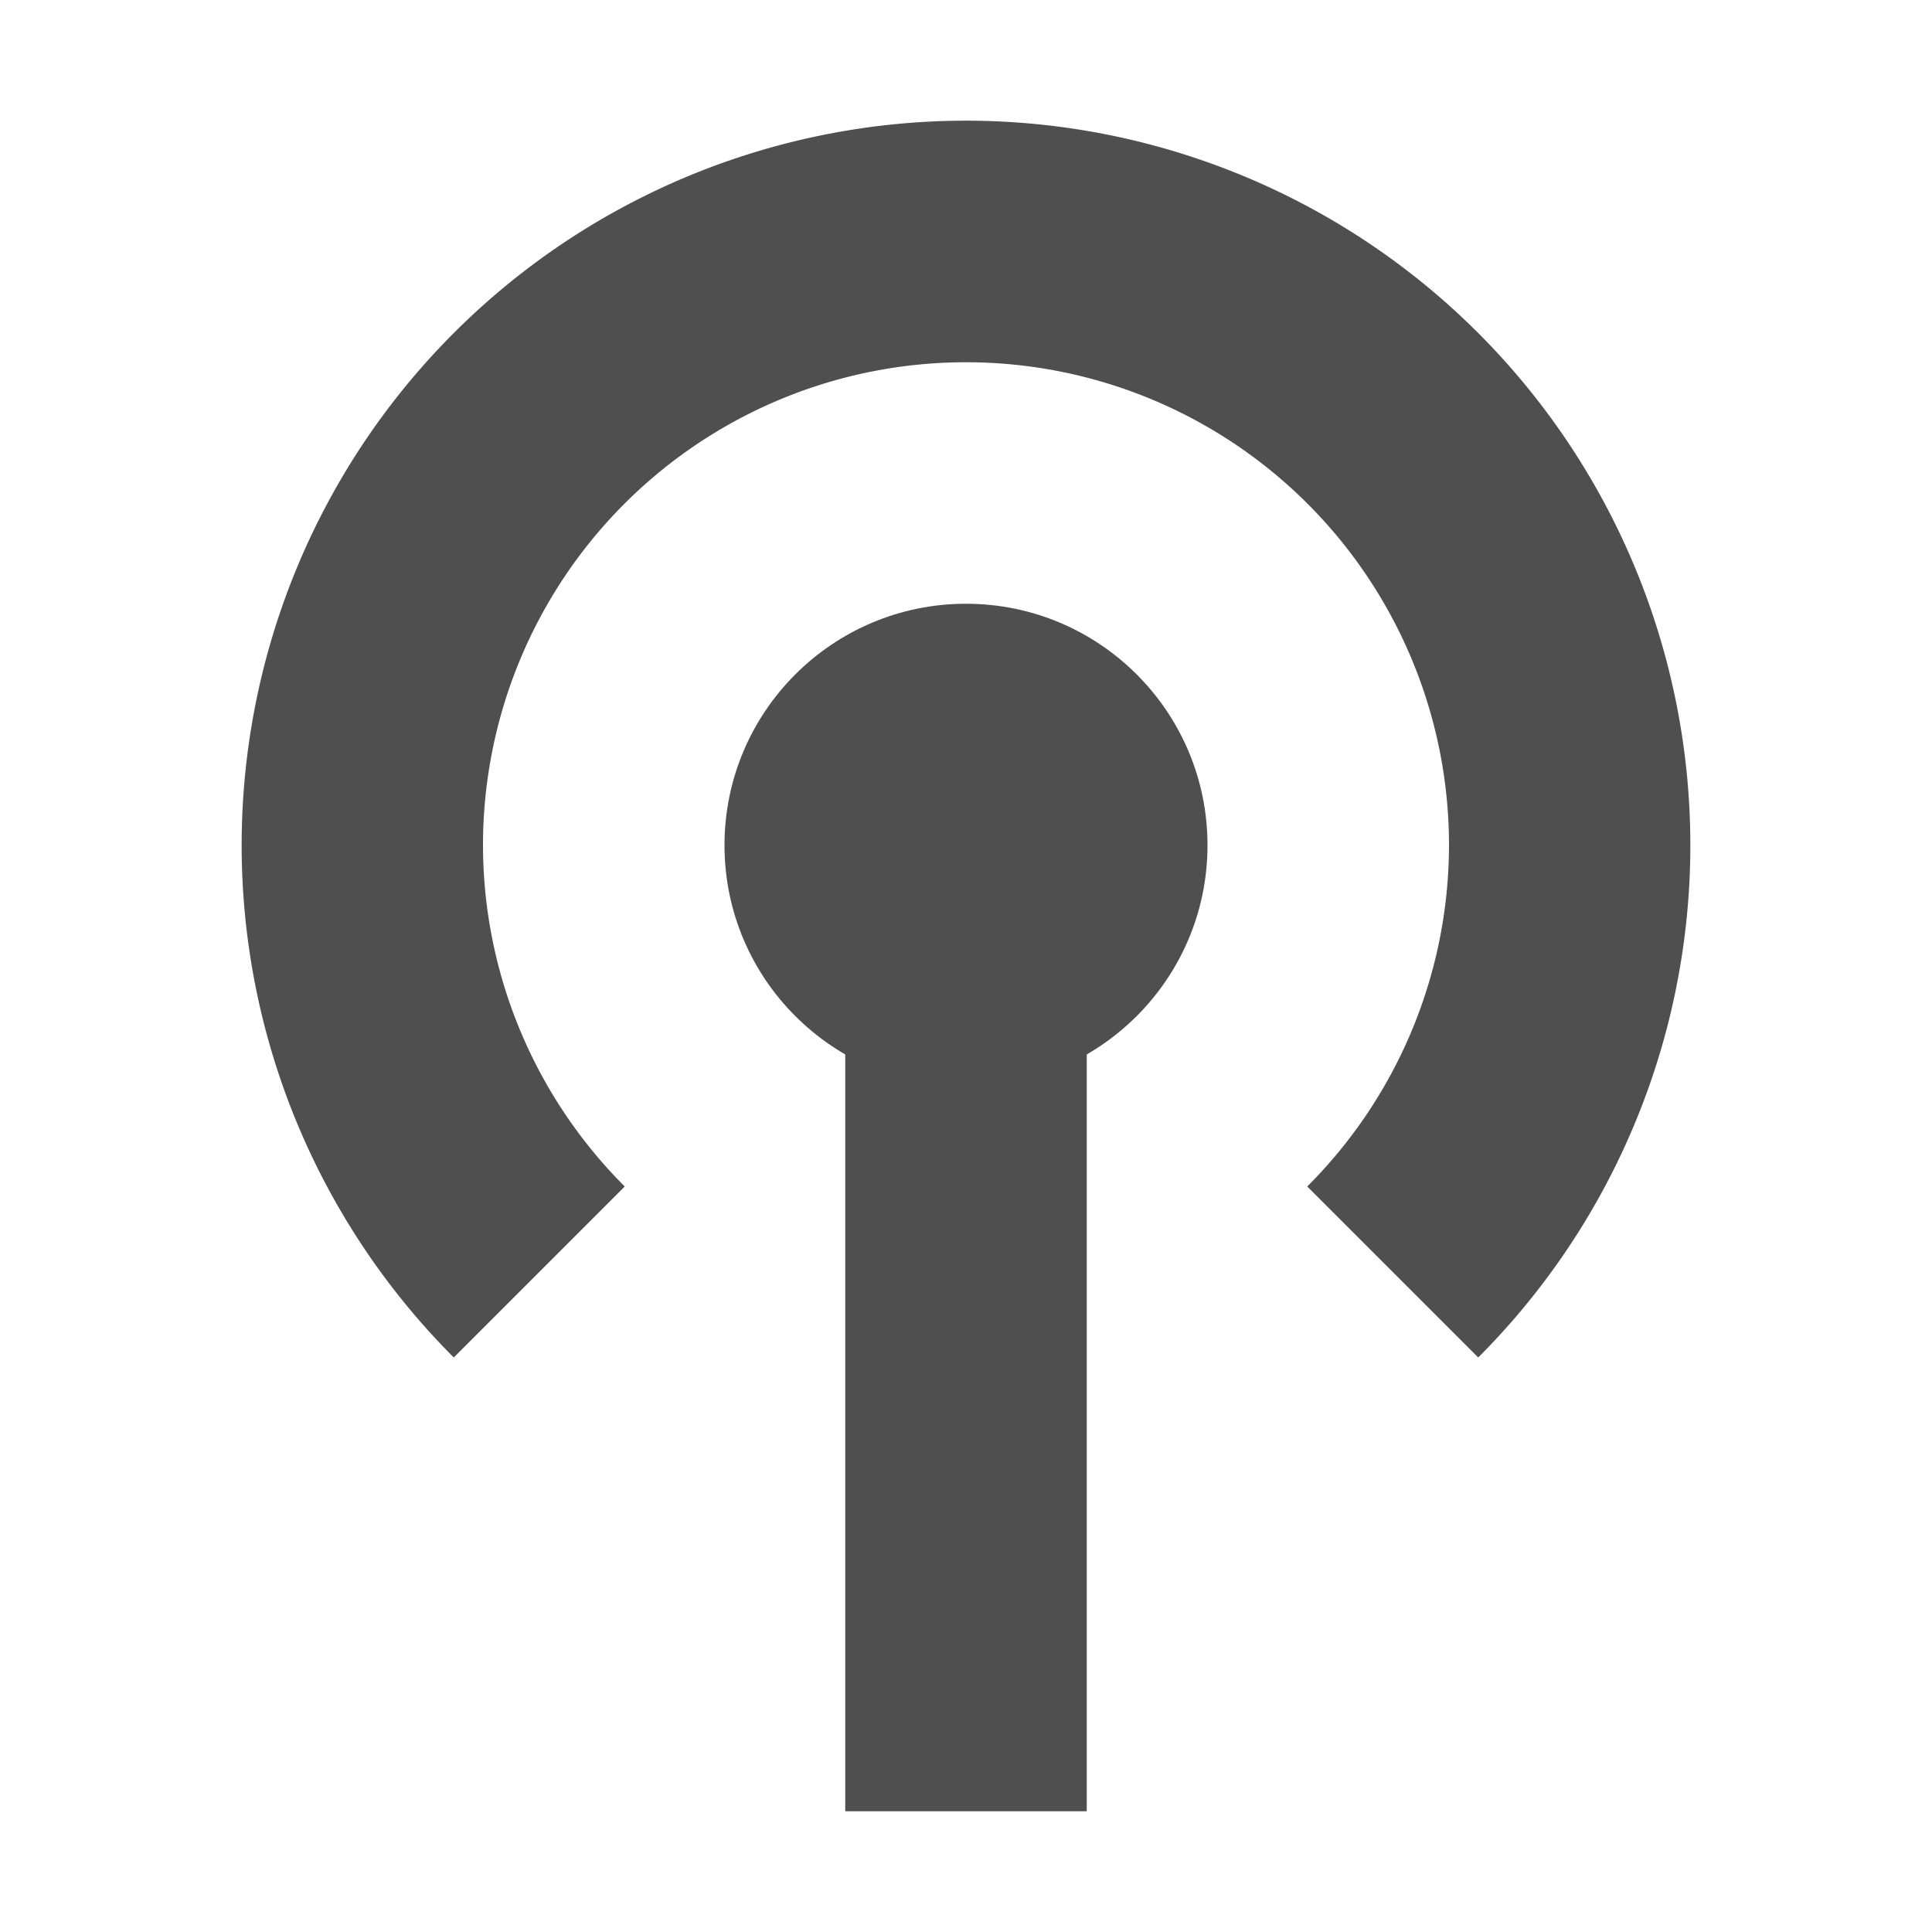 <svg width="16" height="16" version="1.1" viewBox="0 0 16 16" xmlns="http://www.w3.org/2000/svg">
<g transform="translate(0 -1036.4)" fill="#4f4f4f">
<circle cx="8" cy="1043.4" r="2"/>
<rect x="7" y="1044.4" width="2" height="7"/>
<path transform="translate(0 1036.4)" d="m8.088 1a6 6 0 0 0 -4.33 1.758 6 6 0 0 0 0 8.484l1.416-1.416a4 4 0 0 1 -1.174 -2.826 4 4 0 0 1 4 -4 4 4 0 0 1 4 4 4 4 0 0 1 -1.174 2.826l1.416 1.416a6 6 0 0 0 0 -8.484 6 6 0 0 0 -4.154 -1.758z"/>
</g>
</svg>
